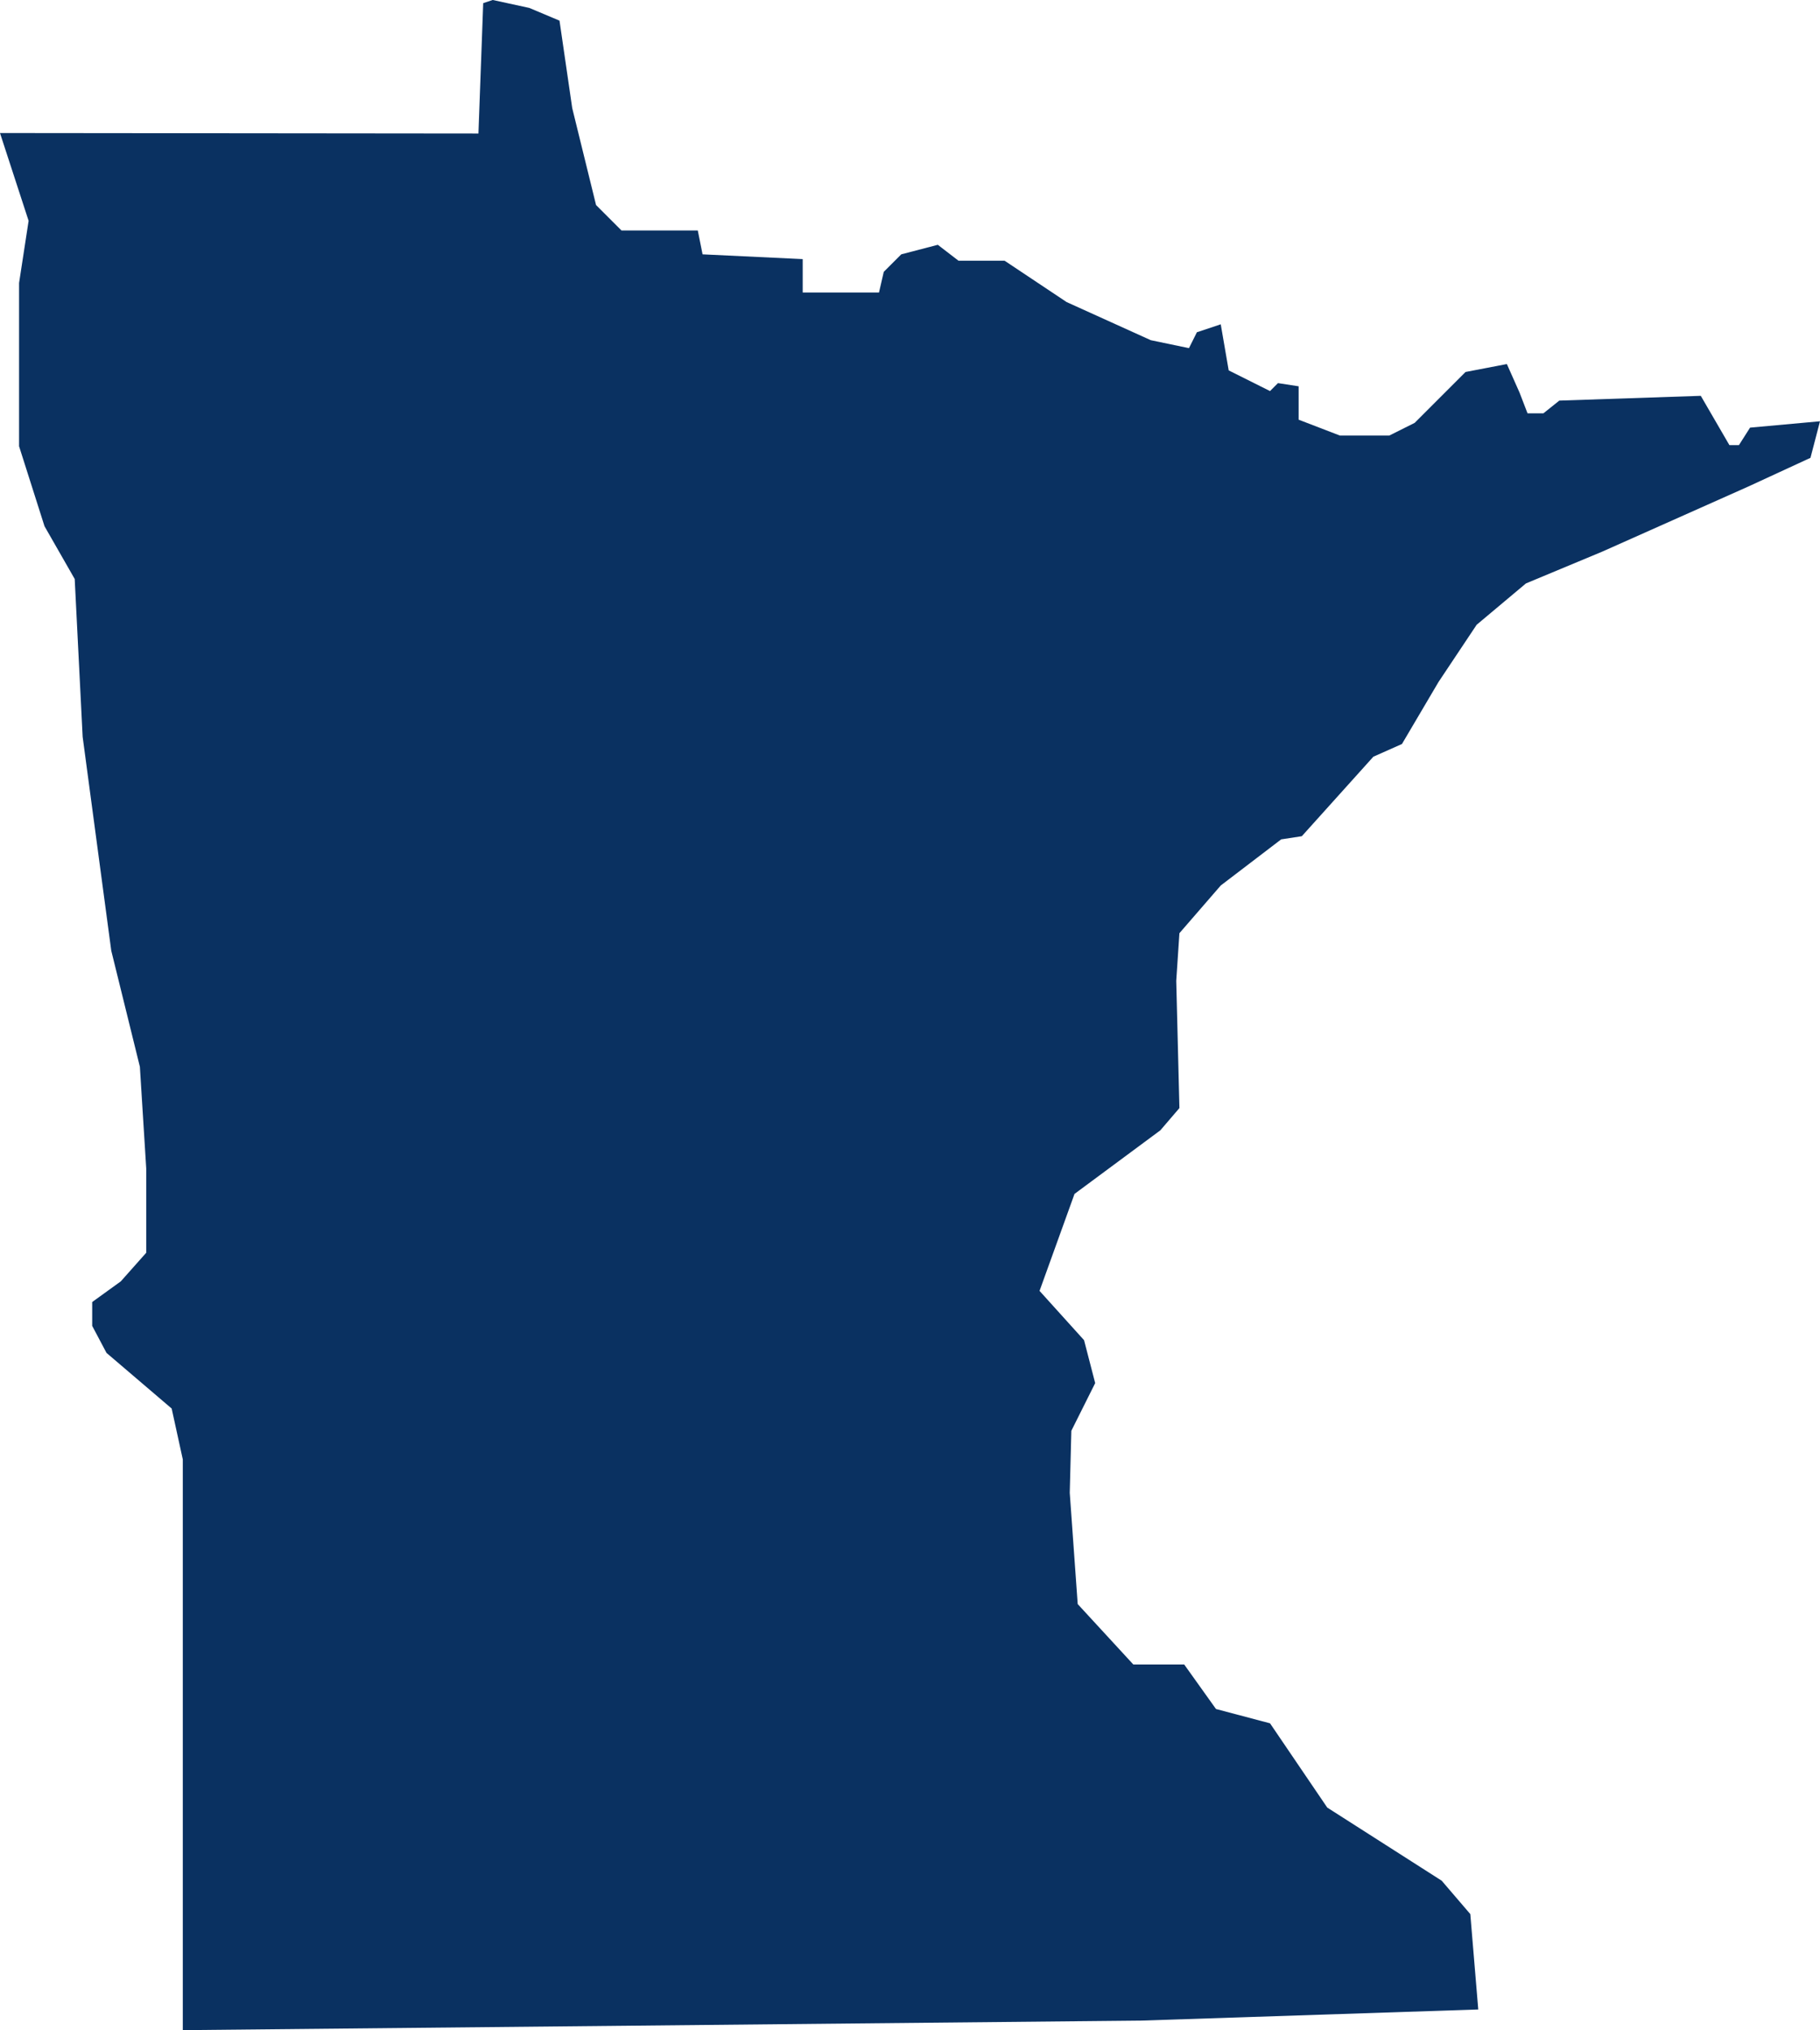 <?xml version="1.0" encoding="UTF-8"?><svg id="Layer_2" xmlns="http://www.w3.org/2000/svg" viewBox="0 0 114.5 127.7"><g id="us-map"><path d="m1.8,13.89l-.6,3.91v10.27l1.6,5.03,1.9,3.32.5,9.93,1.8,13.45,1.8,7.3.4,6.4v5.3l-1.6,1.8-1.8,1.3v1.5l.9,1.7,4.1,3.5.7,3.2v35.9l60.3-.6,21.2-.7-.5-6-1.8-2.1-7.2-4.6-3.6-5.3-3.4-.9-2-2.8h-3.2l-3.5-3.8-.5-7,.1-3.9,1.5-3-.7-2.7-2.8-3.1,2.2-6.1,5.4-4,1.2-1.4-.2-8,.2-3,2.6-3,3.8-2.9,1.3-.2,4.5-5,1.8-.8,2.3-3.9,2.4-3.6,3.1-2.6,4.8-2,9.2-4.1,3.9-1.8.6-2.3-4.4.4-.7,1.1h-.6l-1.8-3.1-8.9.3-1,.8h-1l-.5-1.3-.8-1.8-2.6.5-3.2,3.2-1.6.8h-3.1l-2.6-1v-2.1l-1.3-.2-.5.5-2.6-1.3-.5-2.9-1.5.5-.5,1-2.4-.5-5.3-2.4-3.9-2.6h-2.9l-1.3-1-2.3.6-1.1,1.1-.3,1.3h-4.8v-2.1l-6.3-.3-.3-1.5h-4.8l-1.6-1.6-1.5-6.1-.8-5.5-1.9-.8-2.3-.5-.6.2-.3,8.2-30.1-.03,1.8,5.52Z" style="fill:#0a3161;"/></g></svg>